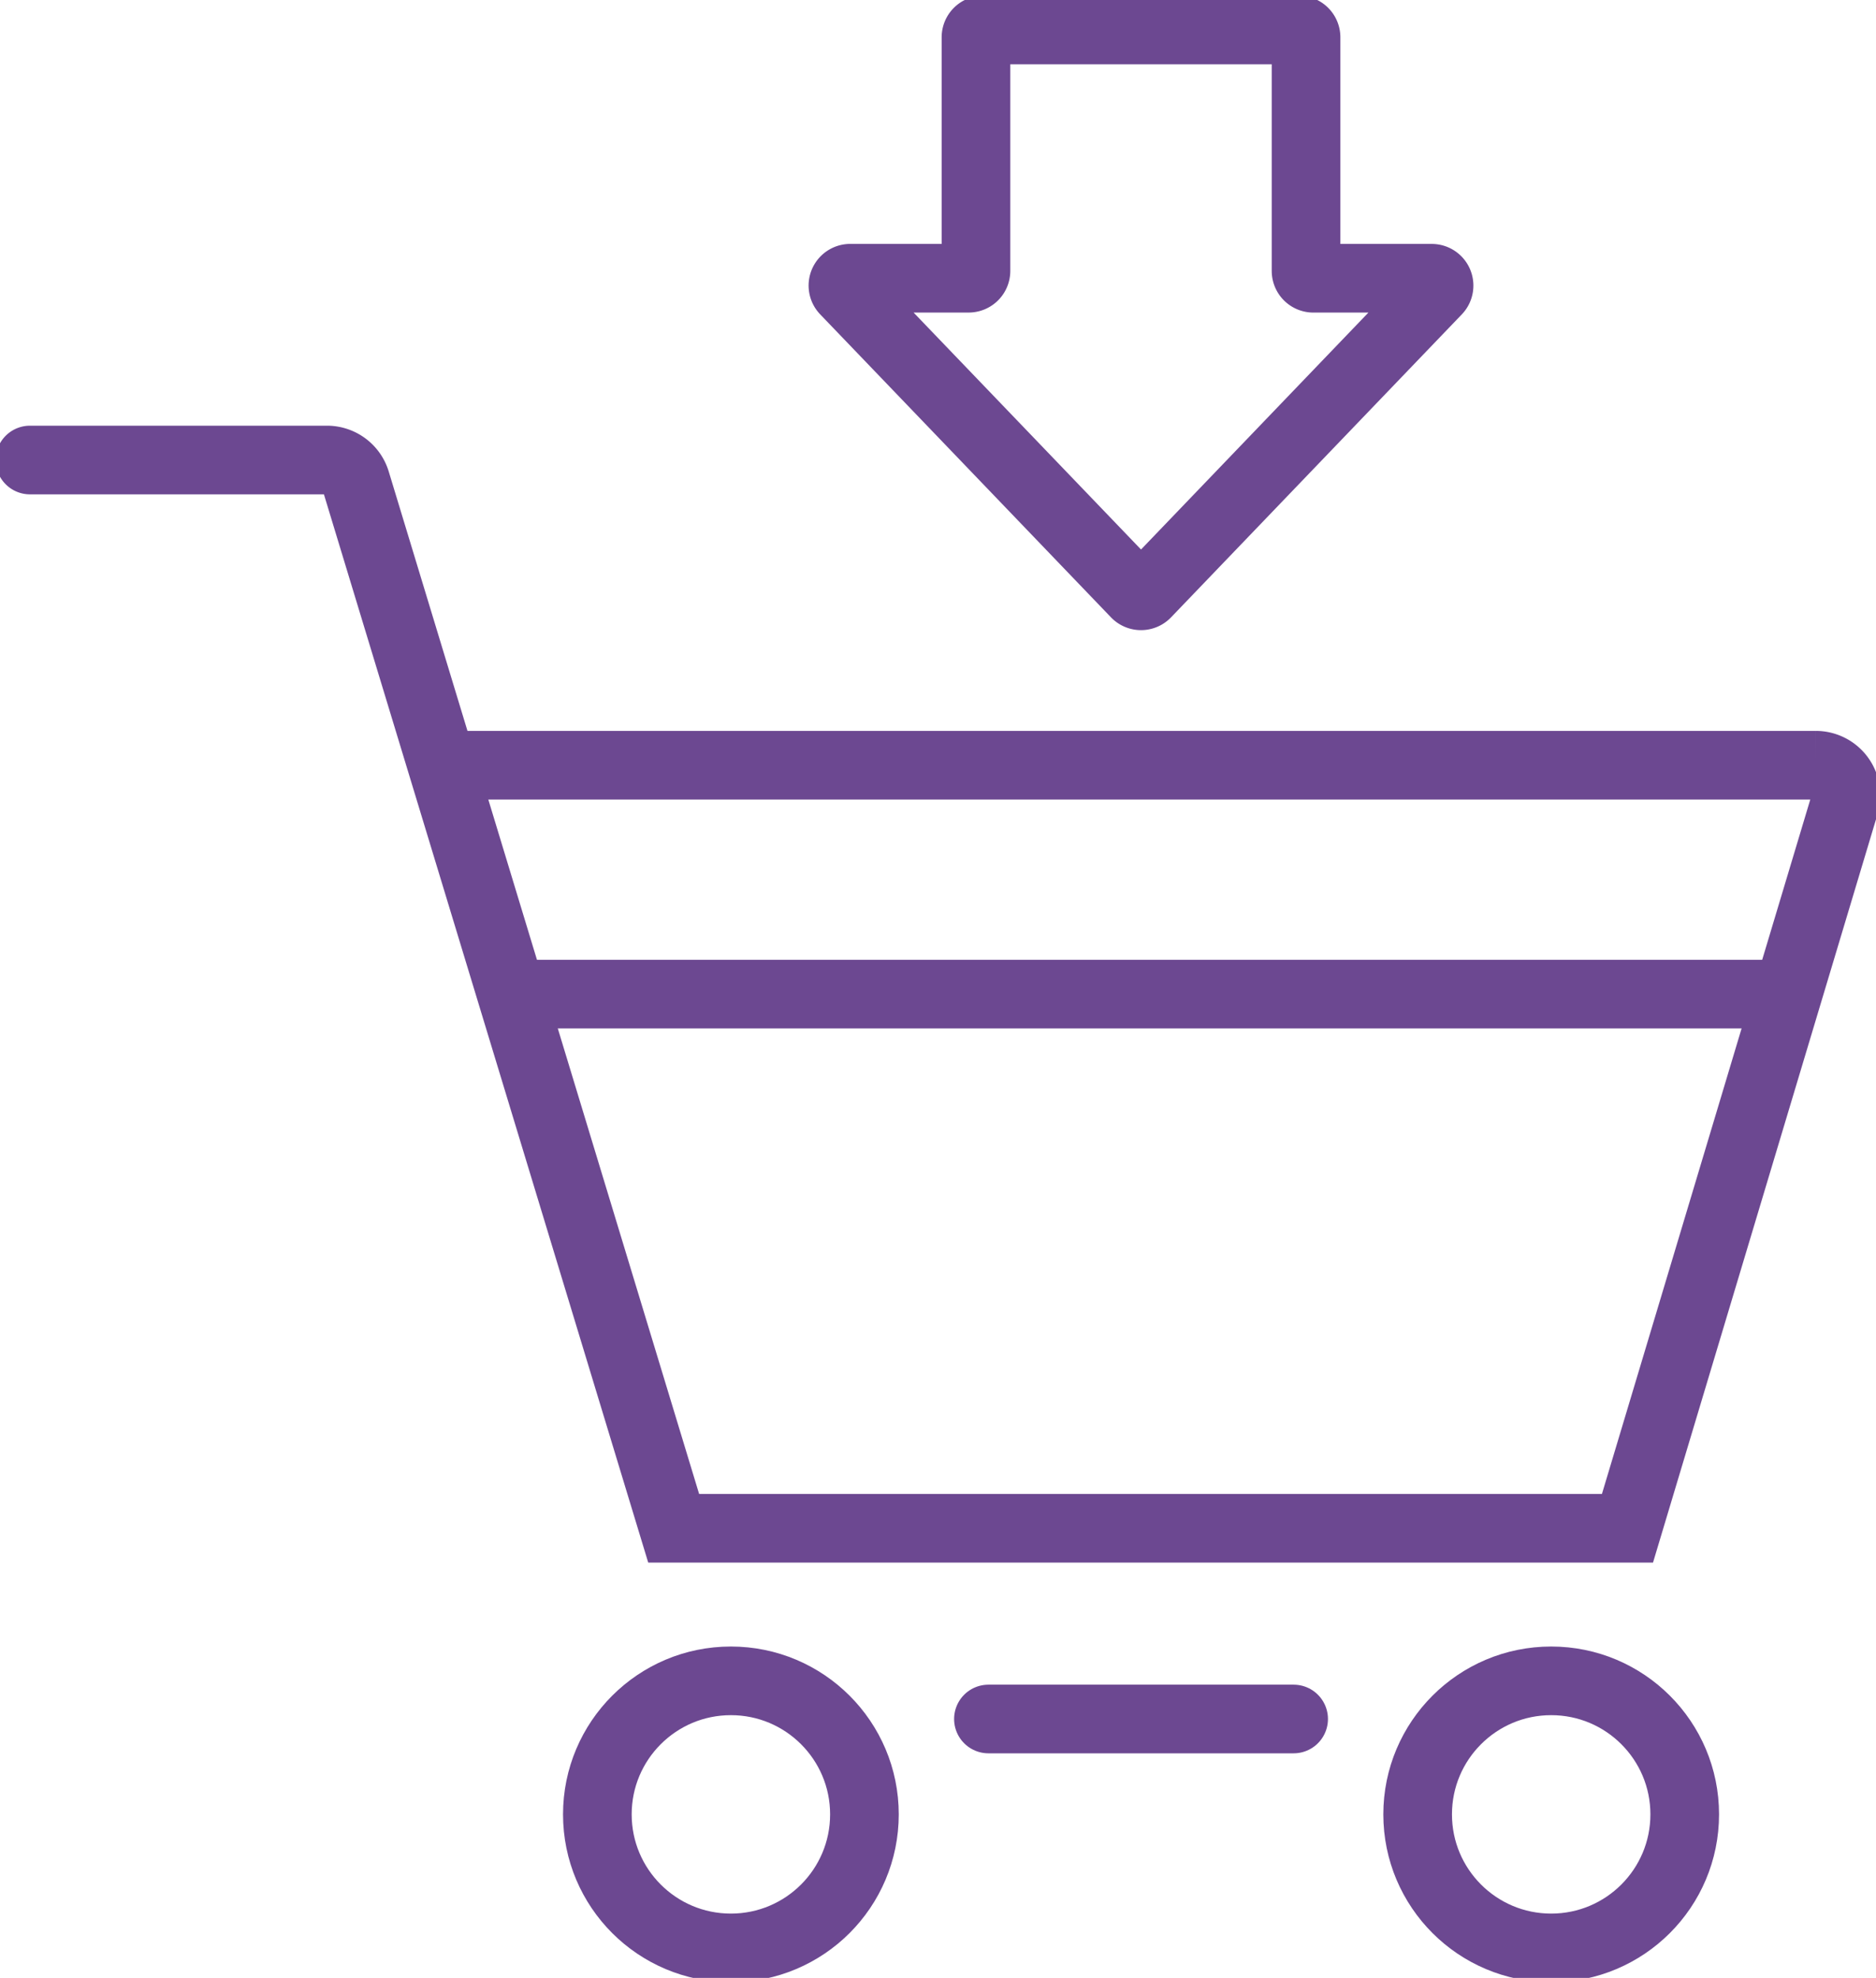 <svg id="Group_13809" data-name="Group 13809" xmlns="http://www.w3.org/2000/svg" xmlns:xlink="http://www.w3.org/1999/xlink" width="136.65" height="144.075" viewBox="0 0 136.65 144.075">
  <defs>
    <clipPath id="clip-path">
      <rect id="Rectangle_16421" data-name="Rectangle 16421" width="136.65" height="144.075" fill="none" stroke="#6c4891" stroke-width="5"/>
    </clipPath>
  </defs>
  <g id="Group_13808" data-name="Group 13808" clip-path="url(#clip-path)">
    <path id="Path_8686" data-name="Path 8686" d="M32.786,61.736h99.871a2.2,2.2,0,0,1,2.106,2.831l-15.826,52.752H49.461L26.312,41.064a2.2,2.2,0,0,0-2.1-1.56H2.573" transform="translate(-0.39 -5.995)" fill="none" stroke="#6c4891" stroke-linecap="round" stroke-miterlimit="10" stroke-width="5"/>
    <circle id="Ellipse_231" data-name="Ellipse 231" cx="9.727" cy="9.727" r="9.727" transform="translate(43.512 122.438)" fill="none" stroke="#6c4891" stroke-miterlimit="10" stroke-width="5"/>
    <circle id="Ellipse_232" data-name="Ellipse 232" cx="9.727" cy="9.727" r="9.727" transform="translate(103.263 122.438)" fill="none" stroke="#6c4891" stroke-miterlimit="10" stroke-width="5"/>
    <line id="Line_100" data-name="Line 100" x2="22.232" transform="translate(71.998 125.217)" fill="none" stroke="#6c4891" stroke-linecap="round" stroke-miterlimit="10" stroke-width="5"/>
    <line id="Line_101" data-name="Line 101" x2="92.96" transform="translate(37.258 72.415)" fill="none" stroke="#6c4891" stroke-miterlimit="10" stroke-width="5"/>
    <path id="Path_8687" data-name="Path 8687" d="M72.534,21.559,93.714,43.627a.532.532,0,0,0,.77,0l21.179-22.068a.533.533,0,0,0-.384-.9h-8.625a.534.534,0,0,1-.534-.534V3.107a.533.533,0,0,0-.533-.534H82.61a.533.533,0,0,0-.533.534V20.123a.534.534,0,0,1-.534.534H72.919A.533.533,0,0,0,72.534,21.559Z" transform="translate(-10.986 -0.39)" fill="none" stroke="#6c4891" stroke-miterlimit="10" stroke-width="5"/>
  </g>
</svg>
